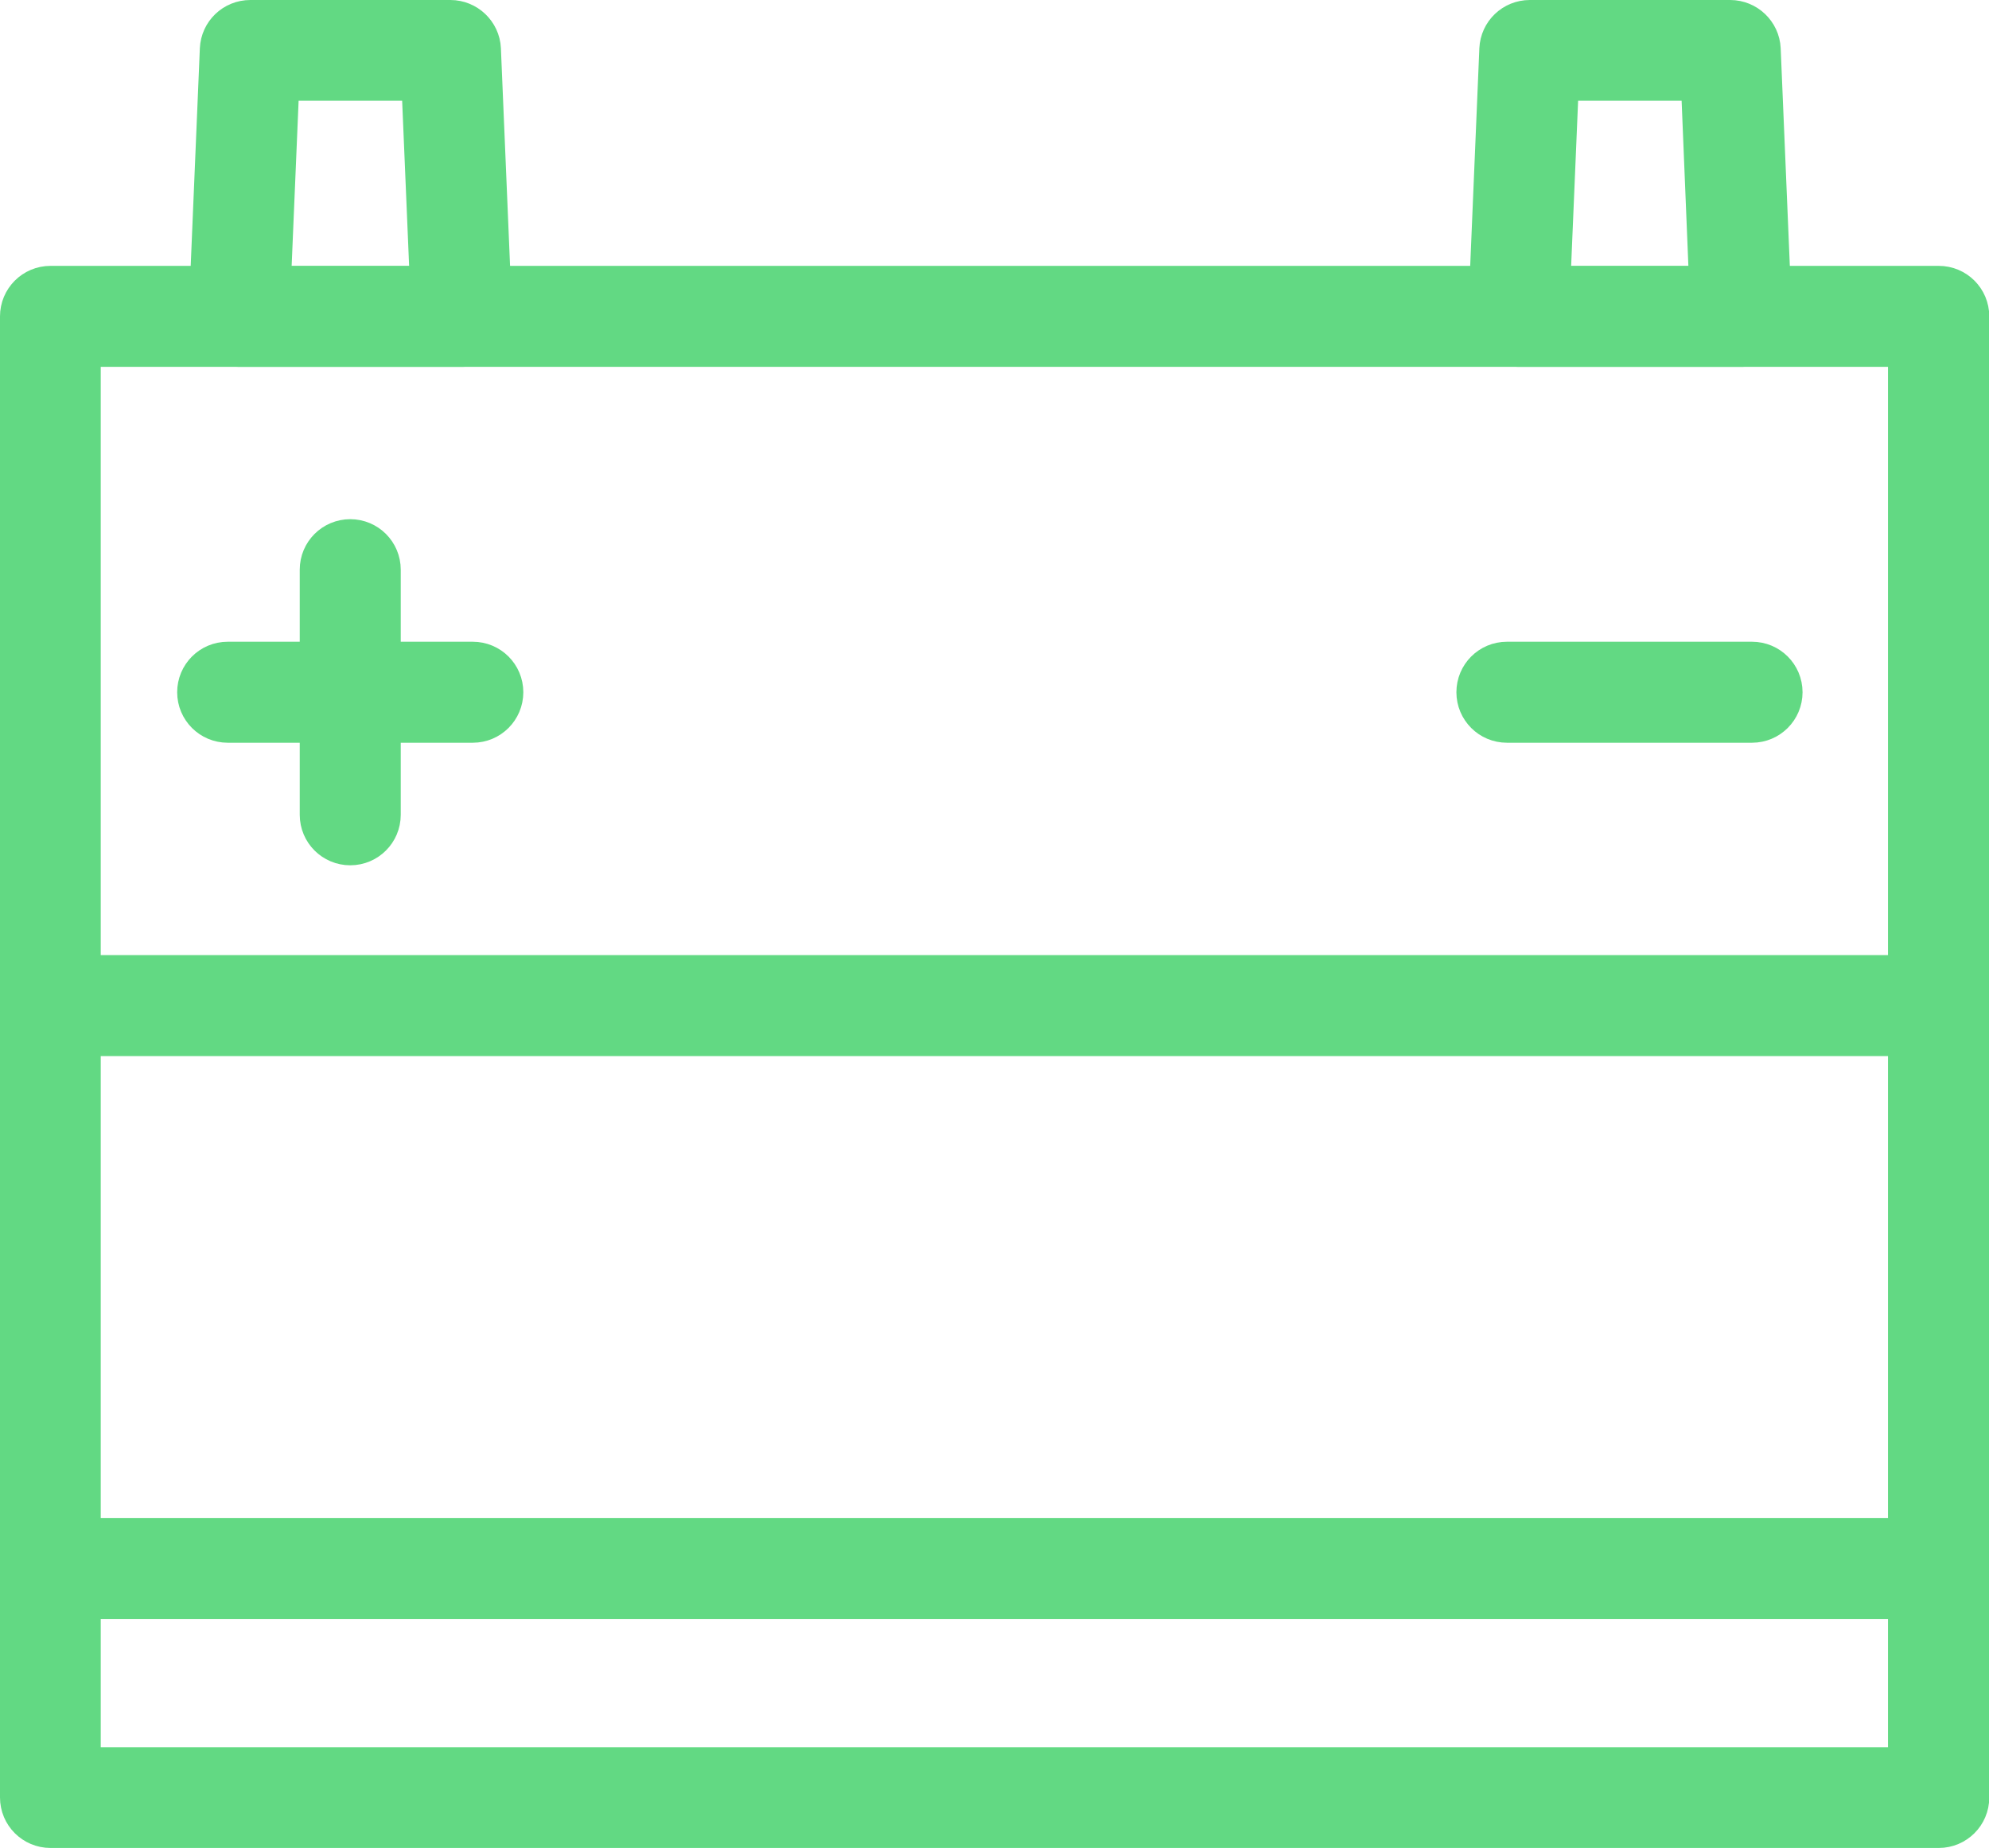 <?xml version="1.0" encoding="UTF-8"?><svg id="elementos_gráficos_botões" xmlns="http://www.w3.org/2000/svg" viewBox="0 0 72.86 67.7"><defs><style>.cls-1{fill:#62d983;stroke:#62d983;stroke-miterlimit:10;stroke-width:2px;}</style></defs><path class="cls-1" d="m71.01,66.7H1.85c-.47,0-.85-.38-.85-.85V11.59c0-.47.38-.85.85-.85h69.17c.47,0,.85.38.85.85v54.26c0,.47-.38.85-.85.85Zm-68.32-1.69h67.47V12.44H2.69v52.57Z"/><path class="cls-1" d="m12.83,30.7c-.47,0-.85-.38-.85-.85v-8.98c0-.47.38-.85.85-.85s.85.38.85.85v8.98c0,.47-.38.85-.85.85Z"/><path class="cls-1" d="m17.32,26.21h-8.98c-.47,0-.85-.38-.85-.85s.38-.85.85-.85h8.98c.47,0,.85.38.85.85s-.38.85-.85.85Z"/><path class="cls-1" d="m64.18,26.21h-8.98c-.47,0-.85-.38-.85-.85s.38-.85.85-.85h8.98c.47,0,.85.38.85.85s-.38.85-.85.85Z"/><path class="cls-1" d="m16.94,12.44h-8.19c-.23,0-.45-.09-.61-.26-.16-.17-.24-.39-.23-.62l.41-9.75c.02-.45.39-.81.85-.81h7.33c.45,0,.83.36.85.81l.4,9.51c.03.08.04.18.04.27,0,.47-.38.85-.85.85Zm-7.3-1.69h6.39l-.34-8.06h-5.71l-.34,8.06Z"/><path class="cls-1" d="m63.8,12.44h-8.18c-.23,0-.45-.09-.61-.26-.16-.17-.24-.39-.23-.62l.41-9.75c.02-.45.39-.81.85-.81h7.34c.45,0,.83.36.85.81l.4,9.51c.03.08.04.18.04.27,0,.47-.38.85-.85.85Zm-7.3-1.69h6.39l-.33-8.06h-5.71l-.34,8.06Z"/><path class="cls-1" d="m71.01,37.69H1.85c-.47,0-.85-.38-.85-.85s.38-.85.85-.85h69.17c.47,0,.85.38.85.85s-.38.85-.85.85Z"/><path class="cls-1" d="m71.01,58.31H1.85c-.47,0-.85-.38-.85-.85s.38-.85.85-.85h69.17c.47,0,.85.38.85.85s-.38.85-.85.85Z"/></svg>